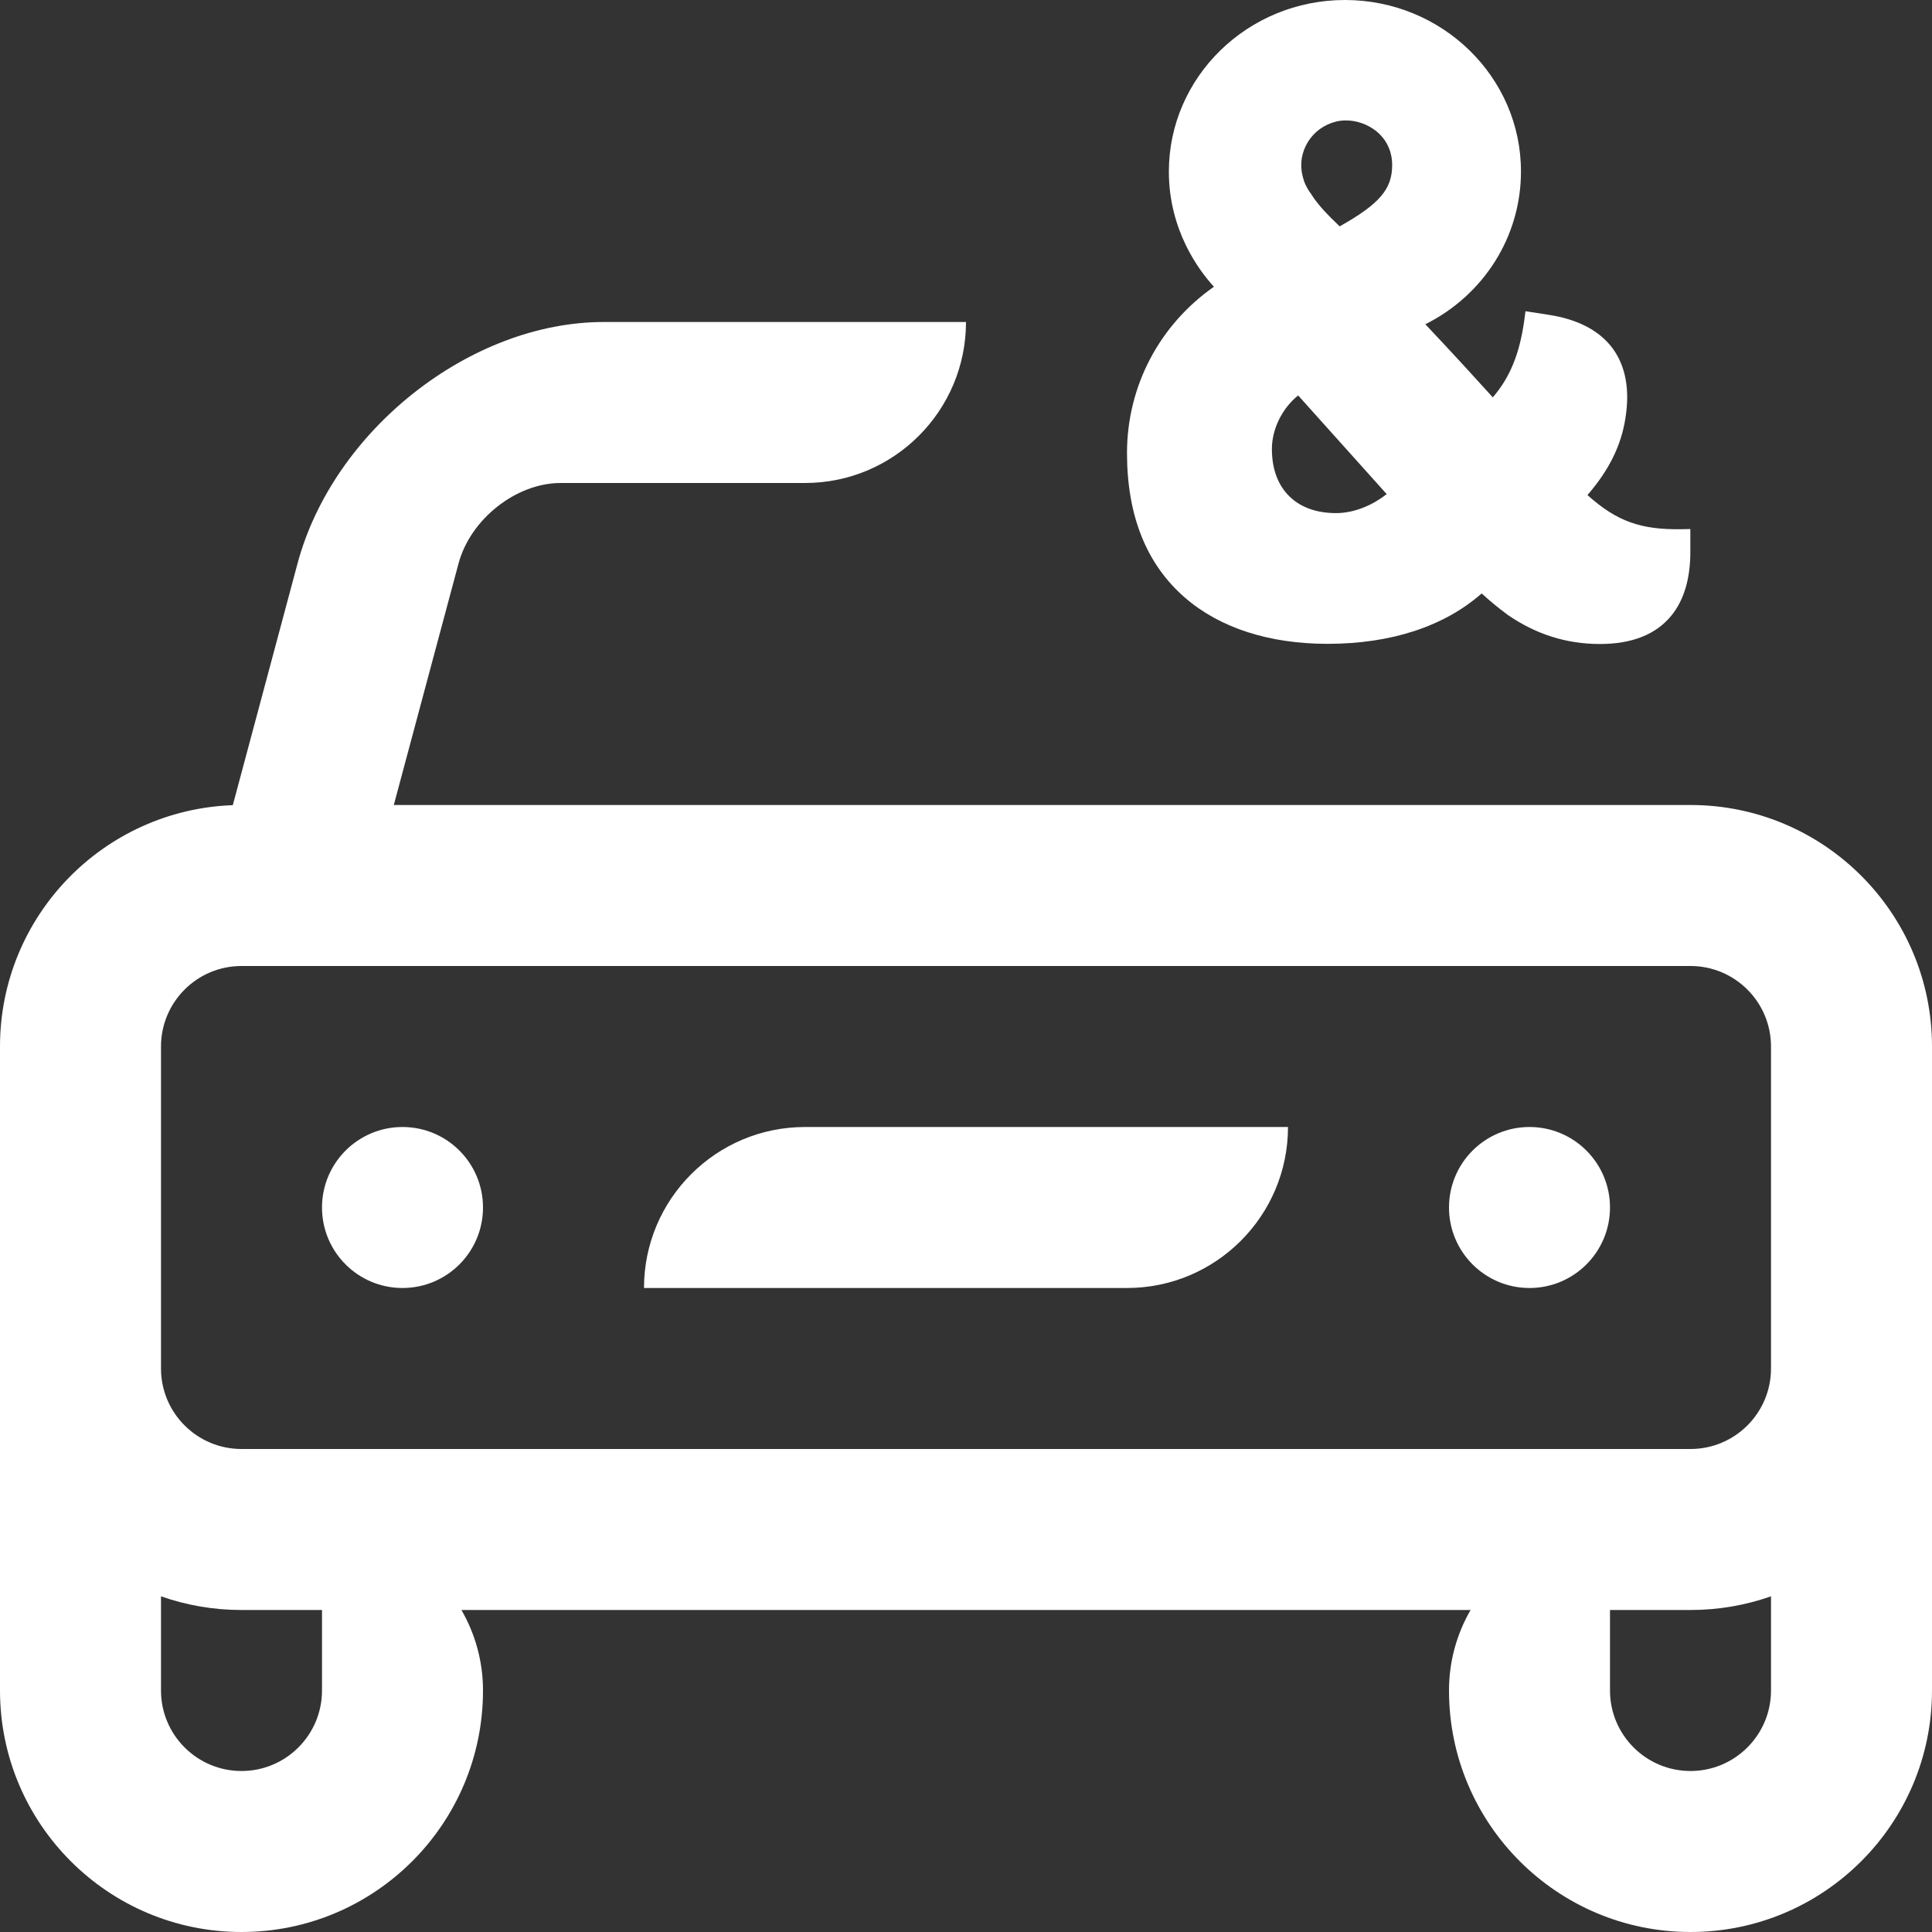 <svg width="225" height="225" viewBox="0 0 225 225" fill="none" xmlns="http://www.w3.org/2000/svg">
<rect x="0" y="0" width="225" height="225" fill="#333333" stroke="none"/>
<g clip-path="url(#clip0_1747_20771)">
<path d="M196.875 93.75H45.862L53.4 65.625C54.788 60.45 60.112 56.25 65.287 56.25H93.75C104.1 56.25 112.5 47.85 112.5 37.5H70.312C54.788 37.5 38.812 50.1 34.65 65.625L27.113 93.769C12.056 94.312 0 106.688 0 121.875V150V159.375V196.875C0 212.4 12.6 225 28.125 225C43.65 225 56.25 212.4 56.25 196.875C56.25 193.462 55.331 190.256 53.737 187.5H171.263C169.669 190.256 168.75 193.462 168.75 196.875C168.75 212.4 181.35 225 196.875 225C212.4 225 225 212.4 225 196.875V159.375V150V121.875C225 106.35 212.4 93.75 196.875 93.75ZM37.5 196.875C37.5 202.05 33.3 206.25 28.125 206.25C22.95 206.25 18.75 202.05 18.75 196.875V185.906C21.675 186.938 24.844 187.5 28.125 187.5H37.5V196.875ZM206.25 196.875C206.25 202.05 202.05 206.25 196.875 206.25C191.7 206.25 187.5 202.05 187.5 196.875V187.5H196.875C200.156 187.5 203.325 186.938 206.25 185.906V196.875ZM206.25 150V159.375C206.25 164.55 202.05 168.75 196.875 168.75H28.125C22.95 168.75 18.75 164.55 18.75 159.375V150V121.875C18.75 116.7 22.95 112.5 28.125 112.5H196.875C202.05 112.5 206.25 116.7 206.25 121.875V150Z" fill="white"/>
<path d="M131.25 52.763C131.25 60.056 133.519 65.737 138.019 69.619C142.069 73.125 147.806 74.981 154.612 74.981C162 74.981 168.187 72.956 172.556 69.112C173.475 69.956 174.45 70.763 175.538 71.569L175.556 71.588C178.875 73.875 182.419 75 186.337 75C190.05 75 192.844 73.894 194.625 71.719C196.106 69.919 196.856 67.406 196.856 64.294V61.612L195.825 61.631C191.1 61.706 188.306 60.731 184.875 57.656C187.387 54.75 188.812 51.881 189.3 48.675C189.825 45.375 189.319 42.656 187.837 40.612C186.3 38.513 183.769 37.181 180.319 36.656L177.656 36.244L177.525 37.256C176.981 41.156 175.875 43.931 173.85 46.275C172.481 44.756 168.994 40.931 165.994 37.763C172.819 34.35 177.131 27.525 177.131 19.988C177.15 8.963 167.944 0 156.638 0C145.313 0 136.125 8.963 136.125 19.988C136.125 26.831 139.65 31.519 141.375 33.394C135 37.856 131.25 45 131.25 52.763ZM152.325 16.519C153.075 15.319 154.238 14.494 155.606 14.156C155.981 14.062 156.356 14.025 156.75 14.025C157.969 14.025 159.225 14.456 160.219 15.225C161.456 16.2 162.131 17.606 162.131 19.219C162.131 22.012 160.687 23.738 156.019 26.363C154.687 25.087 153.469 23.869 152.644 22.519L152.587 22.444C152.175 21.881 151.875 21.244 151.706 20.531C151.35 19.144 151.575 17.738 152.325 16.519ZM151.181 46.05L161.494 57.544C160.069 58.669 157.912 59.756 155.587 59.756C153.394 59.756 151.537 59.119 150.244 57.881C148.856 56.587 148.125 54.656 148.125 52.294C148.125 49.95 149.325 47.55 151.181 46.05Z" fill="white"/>
<path d="M93.75 131.25H150C150 141.6 141.6 150 131.25 150H75C75 139.65 83.4 131.25 93.75 131.25Z" fill="white"/>
<path d="M46.875 150C52.053 150 56.25 145.803 56.25 140.625C56.25 135.447 52.053 131.25 46.875 131.25C41.697 131.25 37.5 135.447 37.5 140.625C37.5 145.803 41.697 150 46.875 150Z" fill="white"/>
<path d="M178.125 150C183.303 150 187.5 145.803 187.5 140.625C187.5 135.447 183.303 131.25 178.125 131.25C172.947 131.25 168.75 135.447 168.75 140.625C168.75 145.803 172.947 150 178.125 150Z" fill="white"/>
</g>
<defs>
<clipPath id="clip0_1747_20771">
<rect width="225" height="225" fill="white"/>
</clipPath>
</defs>
</svg>
